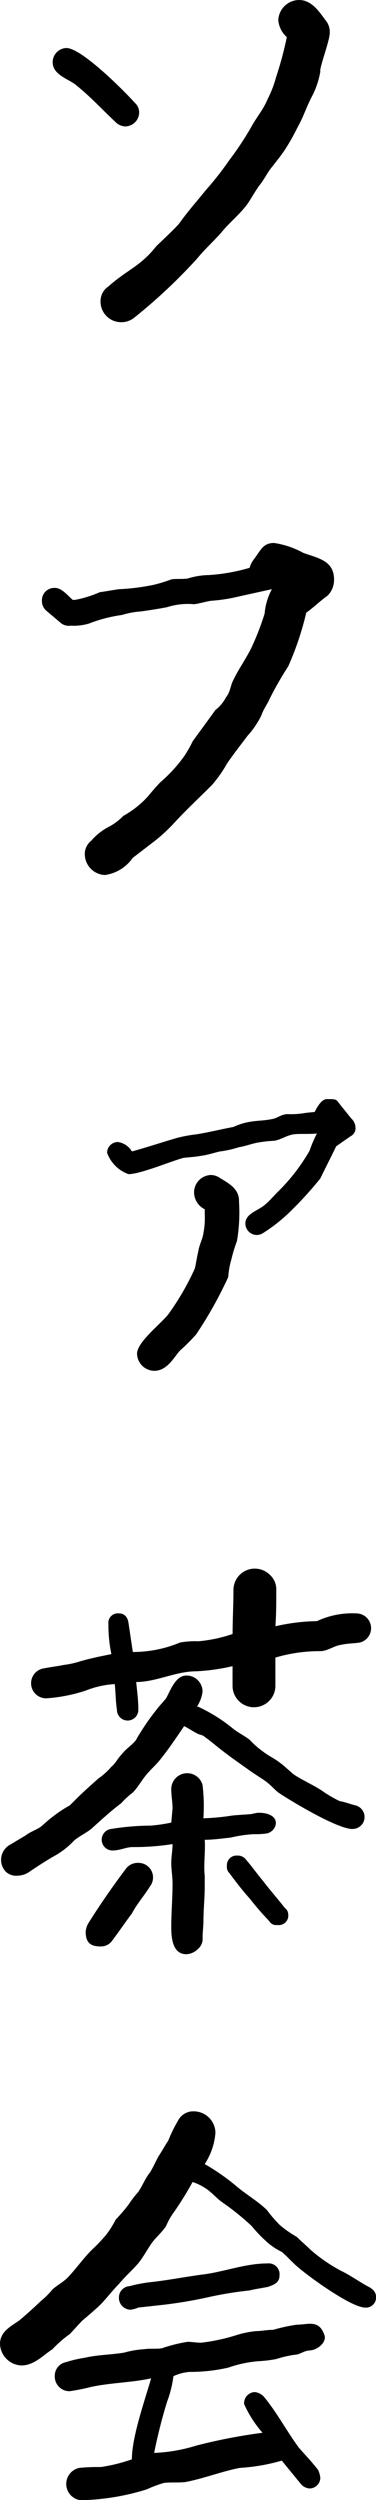 <svg xmlns="http://www.w3.org/2000/svg" xmlns:xlink="http://www.w3.org/1999/xlink" width="32.475" height="215.754" viewBox="0 0 32.475 215.754">
  <defs>
    <clipPath id="clip-path">
      <rect id="長方形_2818" data-name="長方形 2818" width="32.475" height="215.754" fill="none"/>
    </clipPath>
  </defs>
  <g id="ソファ茶会" clip-path="url(#clip-path)">
    <path id="パス_1307" data-name="パス 1307" d="M10.838,10.911a1.249,1.249,0,0,1-.852-.37C8.8,9.432,7.693,8.211,6.4,7.213,5.66,6.732,4.55,6.362,4.55,5.364A1.225,1.225,0,0,1,5.733,4.143c1.294,0,4.919,3.625,5.918,4.734a1.128,1.128,0,0,1,.37.814,1.223,1.223,0,0,1-1.183,1.22M27.667,6.177A7.327,7.327,0,0,1,27,8.211c-.556,1.036-.74,1.776-1.3,2.775a17.925,17.925,0,0,1-1.109,1.96c-.371.554-.741,1-1.111,1.479-.37.444-.628,1-1,1.48-.369.444-.849,1.369-1.22,1.849-.74.925-1.479,1.48-2.219,2.4-.74.814-1.369,1.369-2.034,2.182a47.155,47.155,0,0,1-5.437,5.1,1.754,1.754,0,0,1-1.11.37,1.777,1.777,0,0,1-1.776-1.776,1.517,1.517,0,0,1,.666-1.3c1.665-1.479,2.775-1.738,4.143-3.476.37-.37,1.775-1.664,2.034-2.034.74-1.036,1.48-1.85,2.219-2.775a27.616,27.616,0,0,0,2.035-2.589,27.689,27.689,0,0,0,1.85-2.774c.554-1.035,1.035-1.48,1.478-2.515a9.808,9.808,0,0,0,.74-1.924,30.761,30.761,0,0,0,.924-3.439,2.2,2.2,0,0,1-.738-1.479A1.819,1.819,0,0,1,25.818,0c1.11,0,1.739,1,2.293,1.739a1.559,1.559,0,0,1,.369,1.109c0,.666-.923,3.07-.813,3.329"/>
    <path id="パス_1308" data-name="パス 1308" d="M28.3,51.4c-.629.443-1.184,1-1.85,1.479a26.024,26.024,0,0,1-1.553,4.624,28.235,28.235,0,0,0-1.59,2.774c-.186.443-.555.925-.74,1.479A7.65,7.65,0,0,1,21.379,63.5c-.555.739-1.221,1.59-1.775,2.4a11.015,11.015,0,0,1-1.3,1.849c-1.11,1.11-2.108,2.035-3.143,3.144a14.584,14.584,0,0,1-2.109,1.923l-1.59,1.221a3.519,3.519,0,0,1-2.4,1.479,1.819,1.819,0,0,1-1.739-1.775,1.456,1.456,0,0,1,.555-1.184,5.056,5.056,0,0,1,1.553-1.22,5.034,5.034,0,0,0,1.22-.925,8.369,8.369,0,0,0,2.11-1.664c.369-.444.739-.888,1.109-1.258A12.78,12.78,0,0,0,15.9,65.275a10.573,10.573,0,0,0,.741-1.3c.666-.925,1.3-1.775,1.961-2.7a3.294,3.294,0,0,0,.923-1.109c.371-.444.371-1,.629-1.48.481-1,1.11-1.849,1.591-2.848a23.441,23.441,0,0,0,1.11-2.885,5.39,5.39,0,0,1,.628-2.108s-2.848.628-3.329.74a14.831,14.831,0,0,1-1.849.258c-.258,0-1.294.3-1.553.3a5.993,5.993,0,0,0-2.33.259c-.555.111-1.738.3-2.293.37a7.146,7.146,0,0,0-1.591.3,12.427,12.427,0,0,0-2.849.74,4.676,4.676,0,0,1-1.589.185,1.09,1.09,0,0,1-.925-.3l-1.184-1a1.1,1.1,0,0,1-.37-.851,1.067,1.067,0,0,1,1.109-1.109c.629,0,1.11.666,1.555,1.035h.184a9.551,9.551,0,0,0,2.146-.665c.555-.074,1.11-.185,1.664-.259a19.038,19.038,0,0,0,2.959-.37A12.477,12.477,0,0,0,14.8,50c.481-.073.852,0,1.406-.073a6.4,6.4,0,0,1,1.85-.3A15.991,15.991,0,0,0,21.565,49a1.978,1.978,0,0,1,.369-.741c.629-.85.814-1.4,1.738-1.4a7.5,7.5,0,0,1,2.516.851c1.183.444,2.663.629,2.663,2.293A1.925,1.925,0,0,1,28.3,51.4"/>
    <path id="パス_1309" data-name="パス 1309" d="M30.256,98.075l-1.221.851c-.443.925-.924,1.85-1.368,2.774a30.83,30.83,0,0,1-2.33,2.589,14.364,14.364,0,0,1-2.589,2.109,1.112,1.112,0,0,1-.555.184,1,1,0,0,1-1-1c0-.85,1.11-1.109,1.665-1.59.444-.37.739-.74,1.11-1.109A16.381,16.381,0,0,0,26.742,99.3a10.509,10.509,0,0,1,.629-1.479c-.74.074-1.369,0-2.034.074-.629.11-1.111.48-1.665.555a11.108,11.108,0,0,0-1.553.184c-.48.111-1.035.3-1.48.37a8.977,8.977,0,0,1-1.664.37c-.481.111-1.036.3-1.59.37-.555.111-1,.111-1.554.185-1.11.3-3.7,1.4-4.734,1.4a3.054,3.054,0,0,1-1.849-1.849.938.938,0,0,1,.924-.925,1.673,1.673,0,0,1,1.22.814c1.37-.37,2.664-.814,3.958-1.183a12.724,12.724,0,0,1,1.665-.3c1.11-.186,2.145-.444,3.143-.629a5.628,5.628,0,0,1,1.664-.481c.556-.074,1.037-.074,1.592-.185.555-.074.739-.37,1.367-.444a7.346,7.346,0,0,0,1.665-.111l.739-.074s.482-1.109,1.037-1.109c1,0,.739,0,1.368.739l.74.925a1.1,1.1,0,0,1,.369.74.769.769,0,0,1-.443.813m-9.8,9.062a12.67,12.67,0,0,0-.481,1.591,6.506,6.506,0,0,0-.259,1.479,34.928,34.928,0,0,1-2.774,4.956,16.945,16.945,0,0,1-1.406,1.406c-.555.629-1.109,1.738-2.219,1.738a1.508,1.508,0,0,1-1.48-1.48c0-1,2.035-2.551,2.7-3.4a22.49,22.49,0,0,0,2.293-3.958c.111-.48.185-1.035.3-1.479.074-.555.371-1.036.444-1.59a6.83,6.83,0,0,0,.111-1.554v-.481a1.646,1.646,0,0,1-.924-1.479,1.507,1.507,0,0,1,1.479-1.479,1.465,1.465,0,0,1,.814.295c.74.444,1.59.924,1.59,1.923v.112a14.491,14.491,0,0,1-.184,3.4"/>
    <path id="パス_1310" data-name="パス 1310" d="M30.442,157.845c-1.3,0-5.289-2.4-6.4-3.144-.371-.3-.74-.74-1.183-1.036-.371-.259-.852-.555-1.221-.813-.926-.666-1.85-1.295-2.775-2.035-.37-.295-.813-.666-1.184-.924-.184-.185-.481-.185-.665-.3-.37-.185-.739-.444-1.11-.629-.628.925-1.294,1.924-2.034,2.848-.37.481-.814.851-1.183,1.294-.481.555-.74,1.11-1.221,1.591a7.588,7.588,0,0,0-1,.925c-.851.629-1.775,1.48-2.589,2.219-.48.37-1.035.629-1.479,1a6.682,6.682,0,0,1-1.221,1.035c-.259.186-.629.37-.925.555-.555.333-1.109.7-1.664,1.073a1.888,1.888,0,0,1-1.109.369,1.253,1.253,0,0,1-1-.369,1.486,1.486,0,0,1,.37-2.293c.443-.26.924-.556,1.368-.814.37-.3.925-.481,1.294-.74.371-.3.74-.666,1.11-.925a10.091,10.091,0,0,1,1.406-.924l.554-.555c.555-.555,1.3-1.221,1.924-1.775a5.771,5.771,0,0,0,1.109-1c.37-.3.555-.74.925-1.11.37-.48.851-.74,1.22-1.221a5.66,5.66,0,0,1,.371-.628,18.047,18.047,0,0,1,1.294-1.85c.259-.369.629-.739.925-1.109.369-.666.814-1.96,1.738-1.96a1.381,1.381,0,0,1,1.406,1.4,3.246,3.246,0,0,1-.481,1.295h.11a13.94,13.94,0,0,1,2.959,1.849c.445.37,1,.628,1.481,1a7.815,7.815,0,0,0,1.183,1.037c.481.369.924.554,1.406.924.37.259.739.628,1.183,1,.665.481,1.96,1.037,2.7,1.591a11.374,11.374,0,0,0,1.3.74c.444.074.924.258,1.367.37a1.032,1.032,0,0,1-.257,2.034m-.926-15.9c-.665.074-1.22.554-1.849.554a13.508,13.508,0,0,0-3.884.555v2.4a1.85,1.85,0,1,1-3.7.074V143.79a17.376,17.376,0,0,1-3.142.444c-1.776,0-3.441.924-5.18.924.074.74.186,1.591.186,2.4a.925.925,0,0,1-1.85,0c-.111-.741-.111-1.48-.185-2.22A8.031,8.031,0,0,0,7.4,145.9a13.848,13.848,0,0,1-3.4.666,1.3,1.3,0,0,1-.184-2.589c.554-.112,1.183-.185,1.738-.3a7.207,7.207,0,0,0,1.221-.259c1-.3,1.923-.481,2.847-.666a12.047,12.047,0,0,1-.258-2.589.821.821,0,0,1,.924-.925c.444,0,.741.3.814.851l.37,2.478a10.5,10.5,0,0,0,4.068-.814,7.222,7.222,0,0,1,1.59-.11,12.428,12.428,0,0,0,2.959-.629c0-1.221.074-2.515.074-3.81a1.844,1.844,0,0,1,3.145-1.295,1.683,1.683,0,0,1,.555,1.295c0,1.035,0,2.034-.075,3.144a17.006,17.006,0,0,1,3.588-.444,7.172,7.172,0,0,1,3.44-.666,1.276,1.276,0,0,1,.26,2.515c-.445.074-1.11.074-1.555.186M11.393,165.132c-.555.739-1.11,1.553-1.664,2.293a1.194,1.194,0,0,1-1.036.555c-.925,0-1.294-.371-1.294-1.295a2.028,2.028,0,0,1,.184-.629c1.036-1.664,2.146-3.255,3.255-4.735a1.275,1.275,0,0,1,1.11-.554,1.256,1.256,0,0,1,1,2.034c-.444.74-1.11,1.479-1.553,2.331m10.541-6.843a11.19,11.19,0,0,0-2.033.3c-.741.073-1.481.185-2.221.185.074,1-.11,2.108,0,3.106v.925c0,1.036-.11,1.961-.11,2.959,0,.481-.074.925-.074,1.479a1.121,1.121,0,0,1-.371.925,1.5,1.5,0,0,1-1.035.482c-1.184,0-1.3-1.407-1.3-2.33,0-1.295.111-2.479.111-3.774,0-.555-.111-1.221-.111-1.775,0-.518.111-1.073.111-1.627a20.687,20.687,0,0,1-3.439.259c-.555,0-1.109.295-1.738.295a.933.933,0,0,1-.186-1.849,22.531,22.531,0,0,1,3.514-.3,14.075,14.075,0,0,0,1.738-.259l.111-1.221c0-.554-.111-1.109-.111-1.664a1.375,1.375,0,0,1,2.7-.37,15.13,15.13,0,0,1,.074,2.885,20.716,20.716,0,0,0,2.145-.185c.629-.111,1.3-.111,2.034-.185a4.892,4.892,0,0,1,.555-.11c2.034,0,1.739,1.479.813,1.775a6.338,6.338,0,0,1-1.183.074m2.035,7.841a.721.721,0,0,1-.74-.37,25.259,25.259,0,0,1-1.664-1.923c-.666-.74-1.221-1.479-1.776-2.22a.677.677,0,0,1-.185-.554.838.838,0,0,1,.925-.925.862.862,0,0,1,.739.37c.481.555.926,1.184,1.48,1.85.555.739,1.221,1.479,1.85,2.293a.707.707,0,0,1,.3.554.821.821,0,0,1-.924.925"/>
    <path id="パス_1311" data-name="パス 1311" d="M31.551,199.146c-1.221,0-4.92-2.7-5.844-3.513-.444-.37-.926-.925-1.369-1.295a5.527,5.527,0,0,1-1.479-1.035,10.844,10.844,0,0,1-1.11-1.184,22.259,22.259,0,0,0-2.515-2.034c-.444-.3-.814-.74-1.3-1.11a4.754,4.754,0,0,0-1.3-.666,28.462,28.462,0,0,1-1.552,2.515,5.979,5.979,0,0,0-.741,1.295c-.369.555-.924,1-1.3,1.554s-.666,1.109-1.109,1.664c-.48.555-1.109,1.109-1.664,1.775-.555.555-1.109,1.295-1.664,1.85-.481.443-1.036.925-1.481,1.294-.369.37-.739.814-1.109,1.183a10.024,10.024,0,0,0-1.479,1.295c-.851.555-1.591,1.406-2.7,1.406A1.932,1.932,0,0,1,0,202.29c0-1.035.851-1.479,1.665-2.034.37-.3,1.479-1.294,1.848-1.664a6.772,6.772,0,0,0,1.037-1.036c.444-.37.924-.628,1.294-1,.814-.851,1.48-1.85,2.294-2.589a14.409,14.409,0,0,0,1.036-1.111,8.238,8.238,0,0,0,.812-1.294,15.529,15.529,0,0,0,1.11-1.295,9.718,9.718,0,0,1,.851-1.109c.37-.555.629-1.221,1-1.665.3-.48.482-.924.74-1.4.3-.444.555-.925.852-1.368a11.42,11.42,0,0,1,.812-1.664,1.477,1.477,0,0,1,1.407-.852,1.88,1.88,0,0,1,1.849,1.85,5.735,5.735,0,0,1-.925,2.7,19.238,19.238,0,0,1,2.664,1.849c.85.74,1.849,1.294,2.7,2.109a11.7,11.7,0,0,0,1.11,1.294,9.72,9.72,0,0,0,1.48,1.036c.369.369.813.739,1.183,1.109a13.986,13.986,0,0,0,2.7,1.85c.446.184,1.85,1.109,2.221,1.294s.738.444.738.925a.873.873,0,0,1-.923.924m-4.809,3.7c-.48,0-.851.369-1.3.369a9.746,9.746,0,0,0-1.59.37,11.093,11.093,0,0,1-1.553.185,10.427,10.427,0,0,0-2.589.555,14.811,14.811,0,0,1-3.329.369,3.985,3.985,0,0,0-1.406.37,9.793,9.793,0,0,1-.554,2.22,44.758,44.758,0,0,0-1.11,4.4,14.016,14.016,0,0,0,3.625-.628,47.353,47.353,0,0,1,5.733-1.11,9.936,9.936,0,0,1-1.59-2.478.966.966,0,0,1,.924-1.036,1.272,1.272,0,0,1,.851.481c1.11,1.368,1.922,2.922,2.959,4.327.555.629,1.184,1.295,1.664,1.924a2.238,2.238,0,0,1,.185.666.939.939,0,0,1-.925.924,1.1,1.1,0,0,1-.74-.369l-1.664-2.036a16.4,16.4,0,0,1-3.625.629c-1.553.3-3.144.925-4.7,1.221-.666.074-1.22,0-1.849.074a10.241,10.241,0,0,0-1.479.555,20.4,20.4,0,0,1-5.289.925,1.415,1.415,0,0,1-.554-2.775,15.645,15.645,0,0,1,1.848-.073,14.366,14.366,0,0,0,2.7-.666c0-1.924,1.11-5.067,1.664-6.991-1.664.37-3.439.37-5.177.74a18.171,18.171,0,0,1-1.85.37,1.264,1.264,0,0,1-1.295-1.295,1.2,1.2,0,0,1,1-1.22,10.048,10.048,0,0,1,1.591-.37c1.109-.259,2.293-.259,3.4-.444a8.472,8.472,0,0,1,1.776-.3c.443-.074,1,0,1.48-.074A13.018,13.018,0,0,1,16.2,202.1c.369,0,.74.075,1.184.075a16.307,16.307,0,0,0,2.959-.629,8.347,8.347,0,0,1,1.775-.37c.443,0,.924-.111,1.478-.111a15.086,15.086,0,0,1,2.036-.444c1,0,1.923-.481,2.4.925.184.629-.666,1.295-1.3,1.295m-3.625-5.475c-.555.111-1.109.185-1.553.3a31.792,31.792,0,0,0-3.439.555,38.447,38.447,0,0,1-4.514.74l-1.664.184a2.208,2.208,0,0,1-.666.185,1.026,1.026,0,0,1-1-1.035.978.978,0,0,1,.924-1,12.23,12.23,0,0,1,2.035-.369c1.553-.186,3.033-.482,4.512-.666,1.775-.259,3.513-.925,5.363-.925a.936.936,0,0,1,1.036,1.035c0,.629-.481.814-1.036,1"/>
  </g>
</svg>
